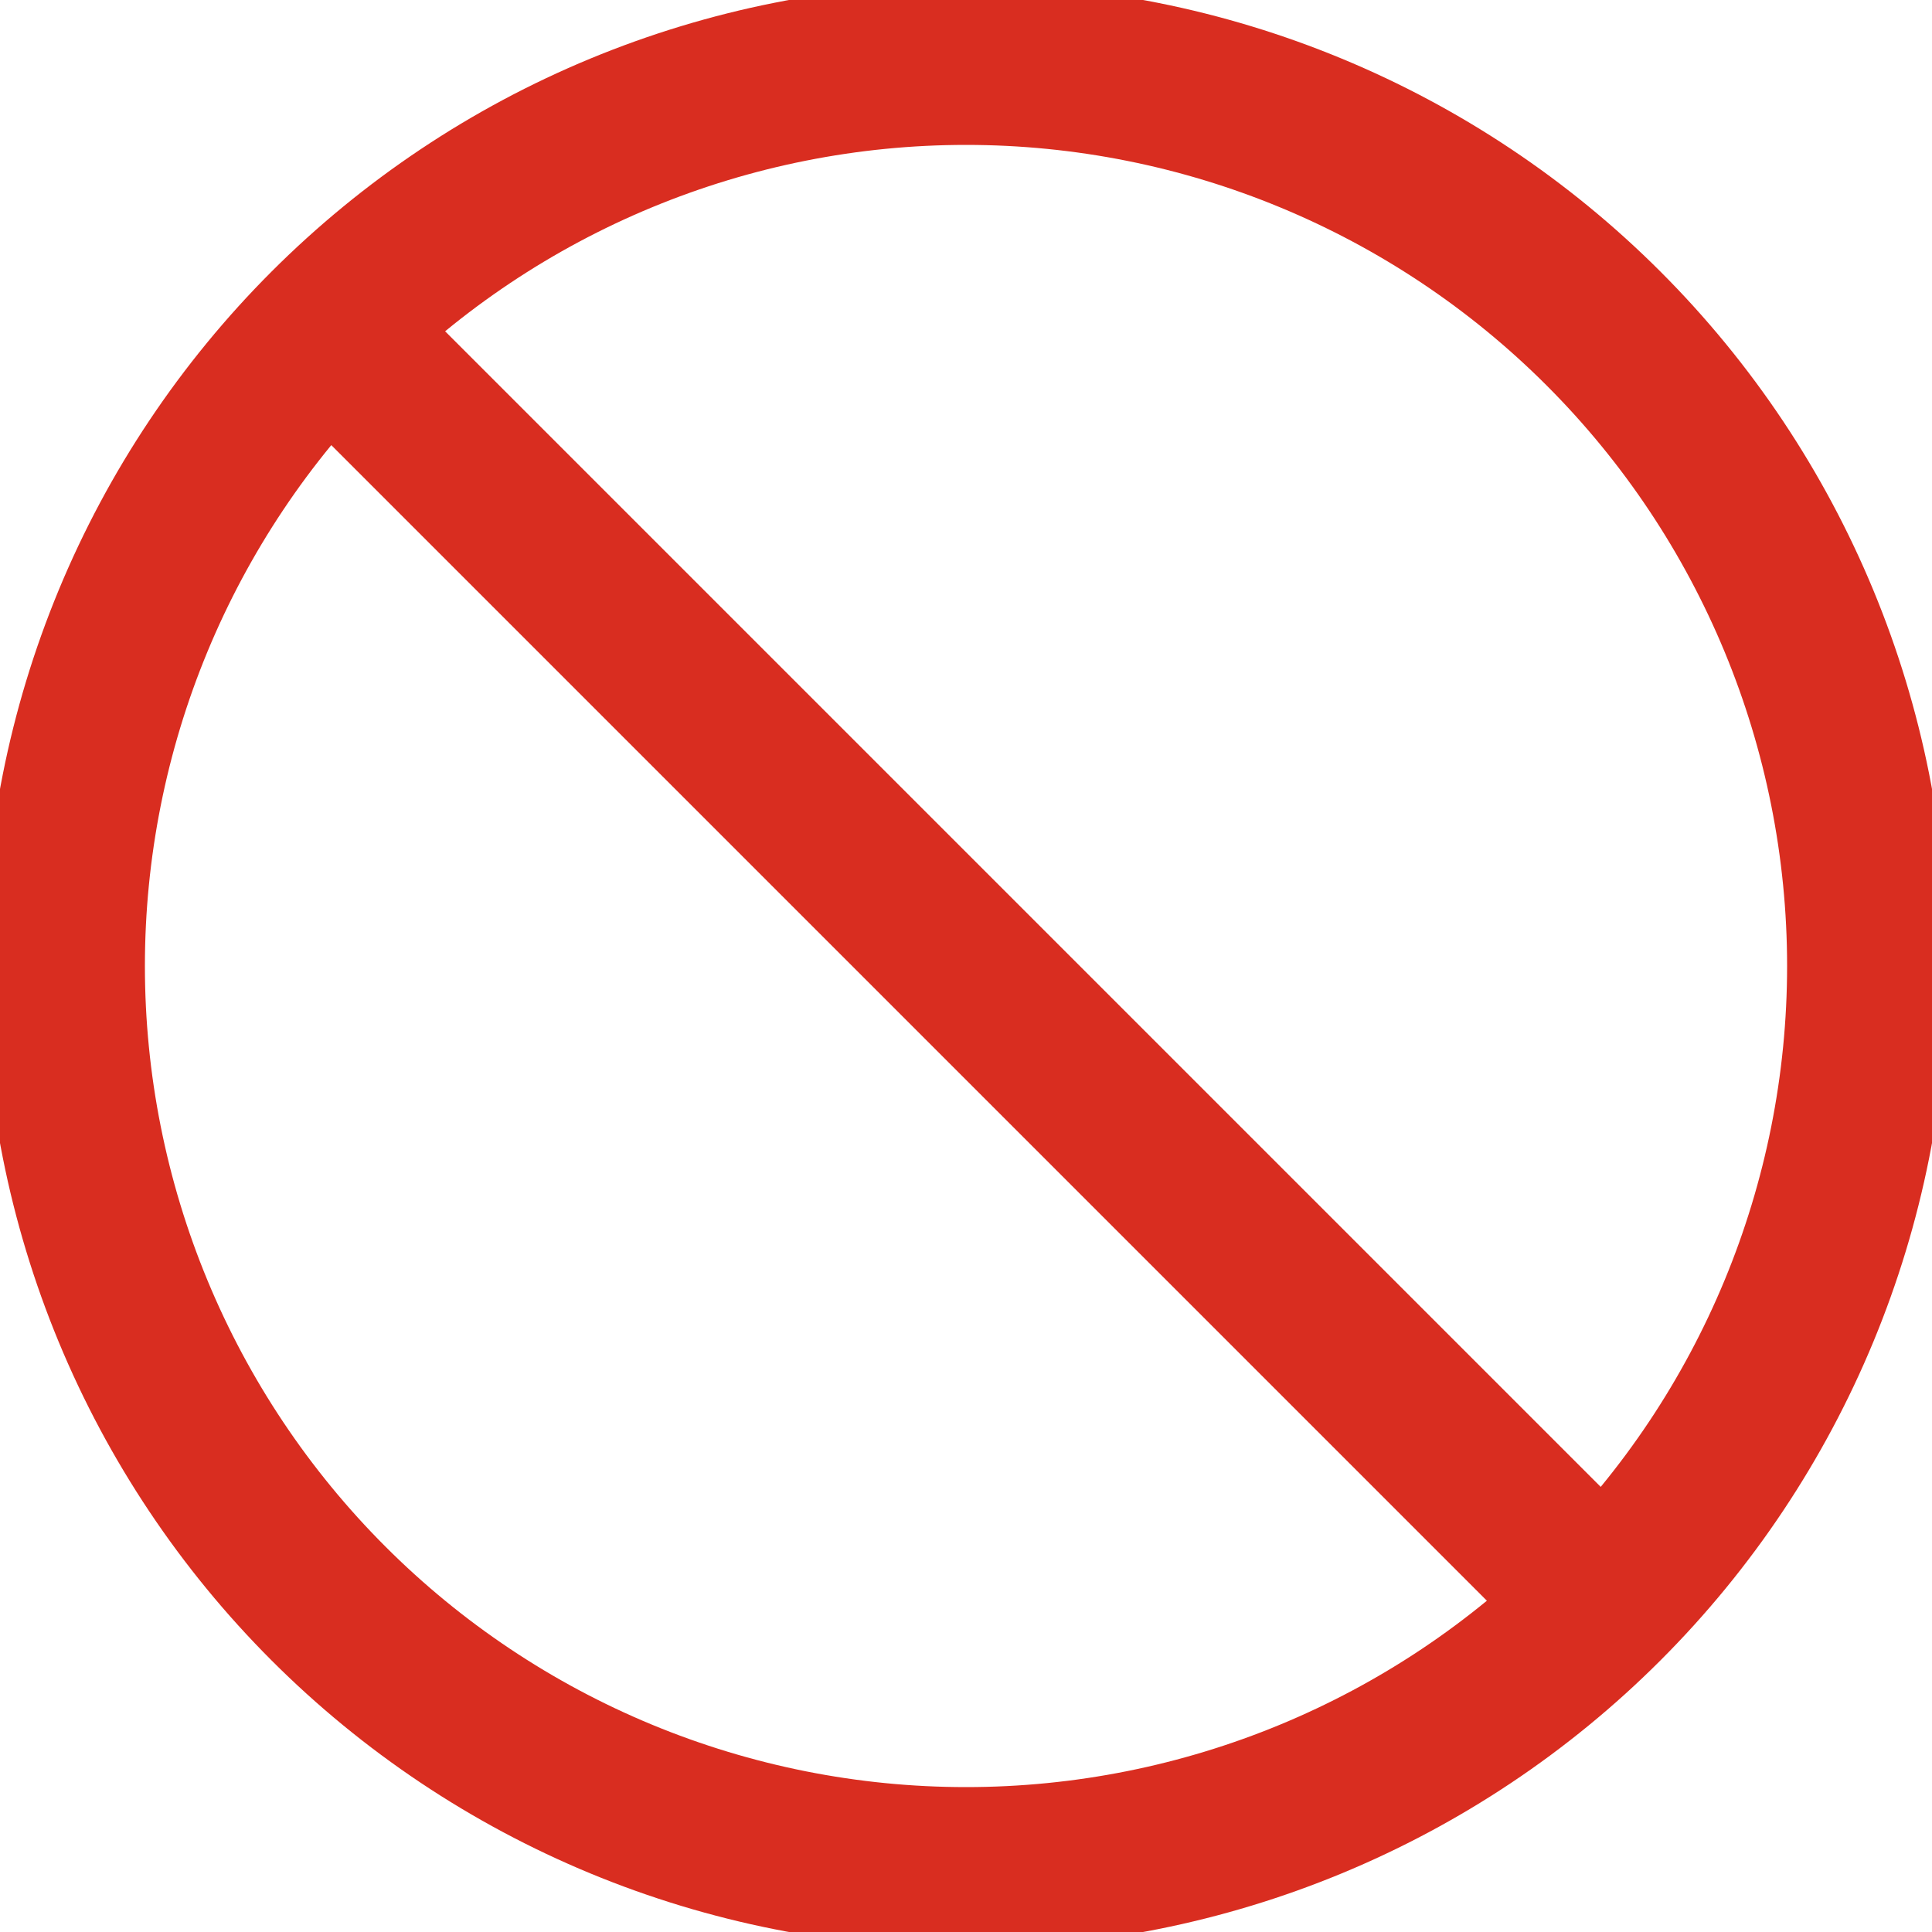 <svg xmlns="http://www.w3.org/2000/svg" width="36" height="36" viewBox="0 0 36 36" fill="none">
  <g clip-path="url(#clip0_20643_26546)">
    <path d="M6 6L30 30M18 34.8C15.794 34.8 13.609 34.365 11.571 33.521C9.533 32.677 7.681 31.439 6.121 29.879C4.561 28.319 3.323 26.467 2.479 24.429C1.635 22.391 1.2 20.206 1.2 18C1.2 15.794 1.635 13.609 2.479 11.571C3.323 9.533 4.561 7.681 6.121 6.121C7.681 4.561 9.533 3.323 11.571 2.479C13.609 1.635 15.794 1.2 18 1.2C22.456 1.2 26.729 2.97 29.879 6.121C33.03 9.271 34.8 13.544 34.8 18C34.8 22.456 33.03 26.729 29.879 29.879C26.729 33.03 22.456 34.8 18 34.8Z" stroke="#D92D20" stroke-width="3"/>
  </g>
  <defs>
    <clipPath id="clip0_20643_26546">
      <rect width="36" height="36" fill="white"/>
    </clipPath>
  </defs>
</svg>